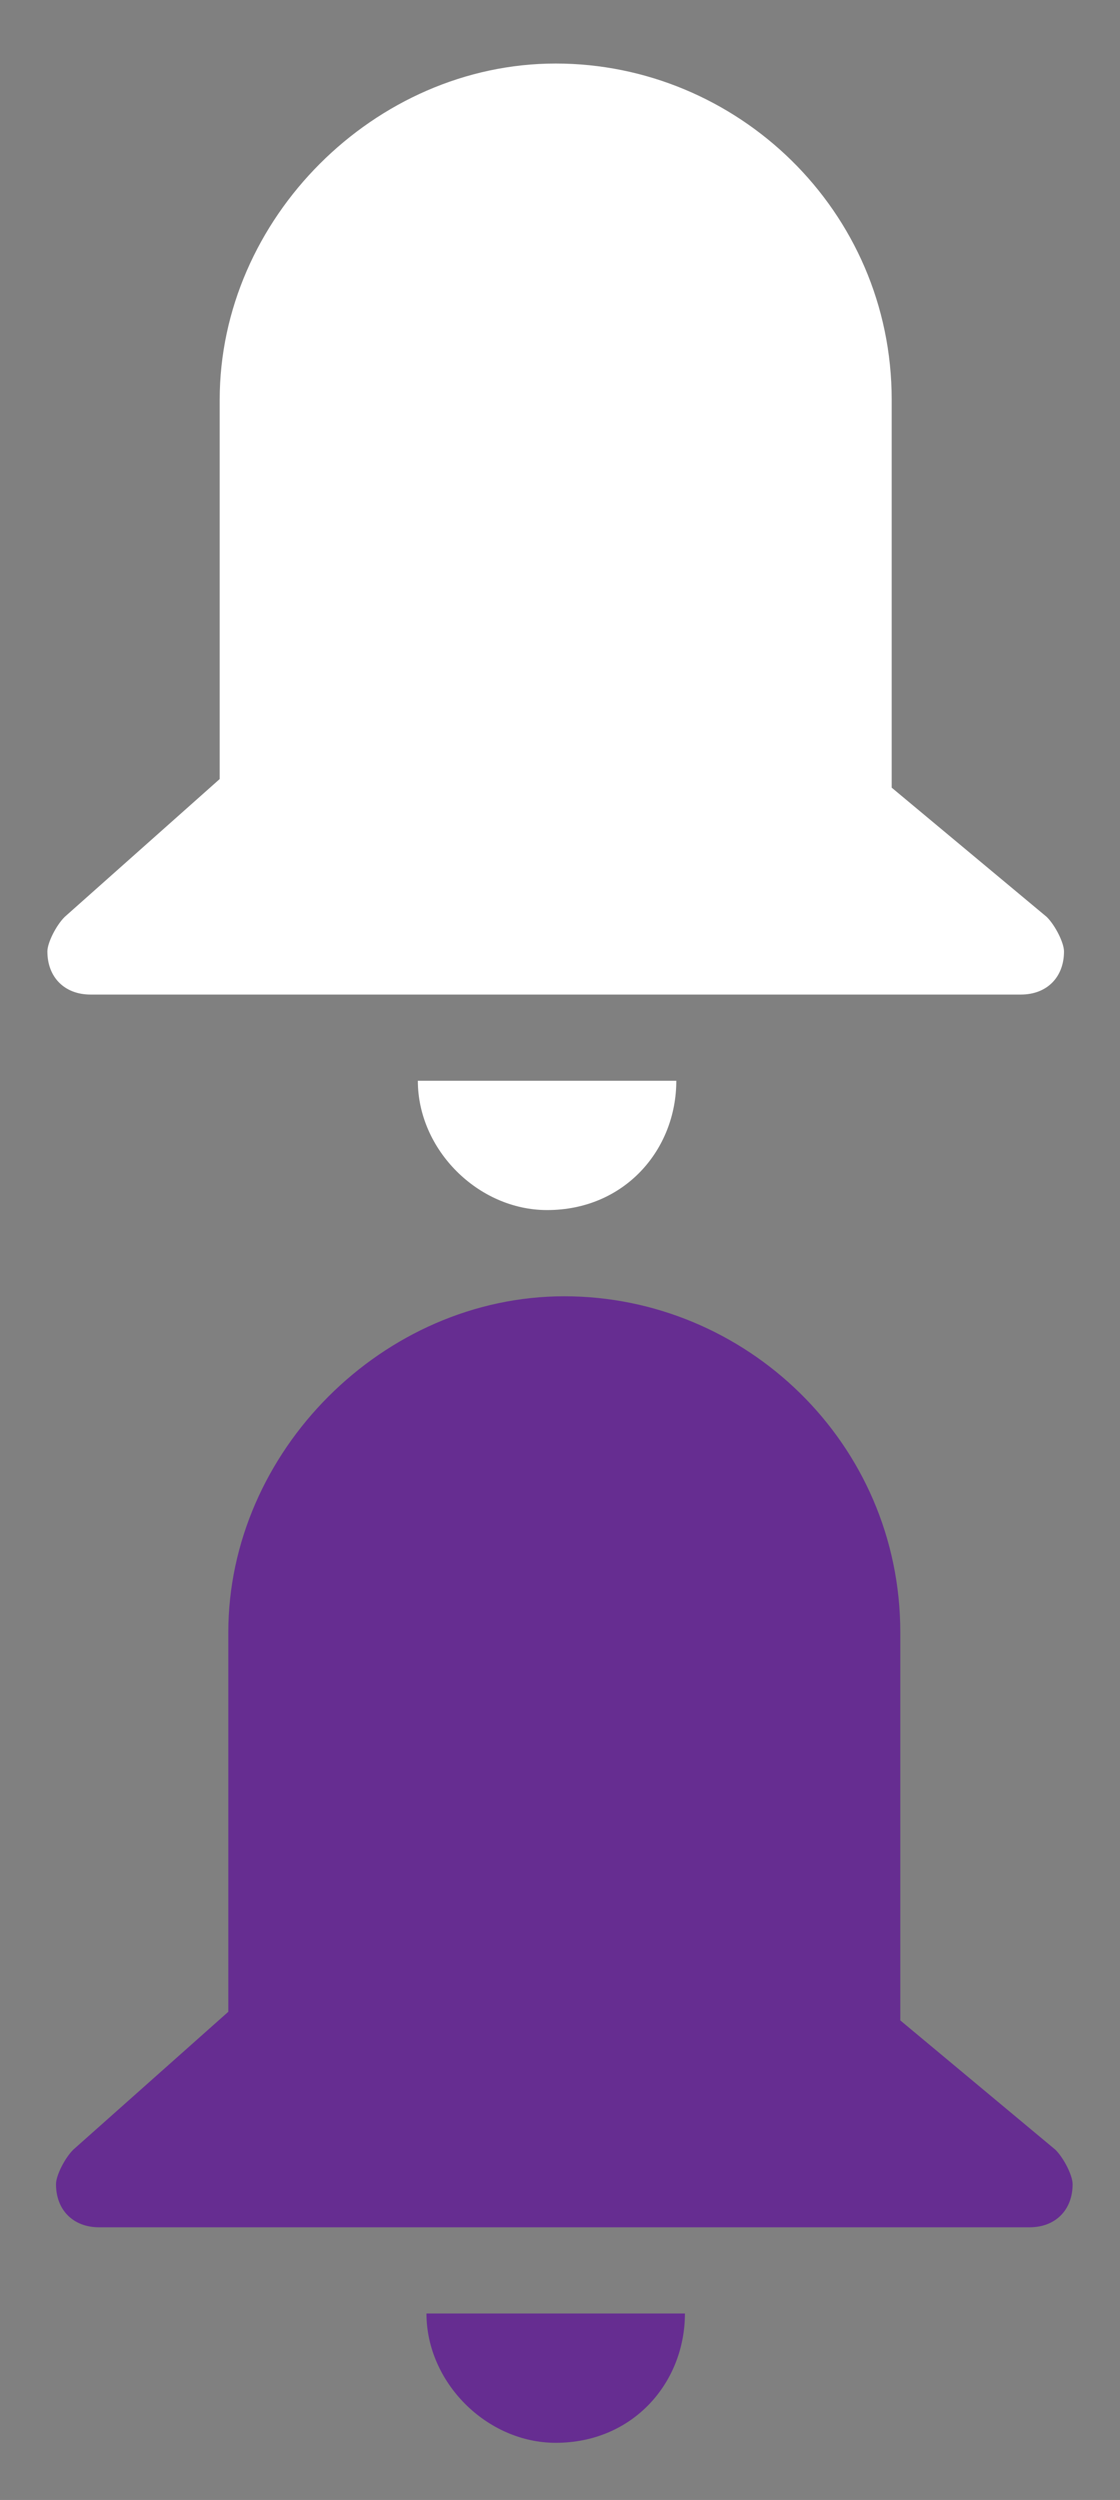 <svg width="13" height="29" xmlns="http://www.w3.org/2000/svg" version="1.1" xml:space="preserve">
 <rect width="100%" height="100%" fill="#808080" stroke="none"/>
 <desc>Created with Fabric.js 4.6.0</desc>

 <g>
  <title>Layer 1</title>
  <g transform="matrix(1, 0, 0, 1, 249.9, 248.38)" id="MOCZkZzFeScetkrMxmPOD">
   <path vector-effect="non-scaling-stroke" d="m5.6,3.937l-1.8,-1.5l0,-4.5c0,-2.2 -1.8,-3.9 -3.9,-3.9c-2.1,0 -3.9,1.8 -3.9,3.9l0,4.4l-1.8,1.6c-0.1,0.1 -0.2,0.3 -0.2,0.4c0,0.3 0.2,0.5 0.5,0.5l10.8,0c0.3,0 0.5,-0.2 0.5,-0.5c0,-0.1 -0.1,-0.3 -0.2,-0.4" stroke-linecap=" butt" stroke=" none" stroke-dasharray=" none" stroke-dashoffset="0" stroke-linejoin=" miter" stroke-miterlimit="4" fill=" rgb(102,45,145)" fill-rule=" nonzero" id="svg_1"/>
  </g>
  <g transform="matrix(1, 0, 0, 1, 249.8, 255.53)" id="kHhcCvzi9IMLW2TOl28h5">
   <path vector-effect="non-scaling-stroke" d="m-3,-5.963c0,0.8 -0.6,1.5 -1.5,1.5c-0.8,0 -1.5,-0.7 -1.5,-1.5l3,0z" stroke-linecap=" butt" stroke=" none" stroke-dasharray=" none" stroke-dashoffset="0" stroke-linejoin=" miter" stroke-miterlimit="4" fill=" rgb(102,45,145)" fill-rule=" nonzero" id="svg_2"/>
  </g>
  <g transform="matrix(1, 0, 0, 1, 249.8, 234.08)" id="sCTn8k-B7sUG2YhwzFPlk">
   <path vector-effect="non-scaling-stroke" d="m5.6,3.937l-1.8,-1.5l0,-4.5c0,-2.2 -1.8,-3.9 -3.9,-3.9c-2.1,0 -3.9,1.8 -3.9,3.9l0,4.4l-1.8,1.6c-0.1,0.1 -0.2,0.3 -0.2,0.4c0,0.3 0.2,0.5 0.5,0.5l10.8,0c0.3,0 0.5,-0.2 0.5,-0.5c0,-0.1 -0.1,-0.3 -0.2,-0.4" stroke-linecap=" butt" stroke=" none" stroke-dasharray=" none" stroke-dashoffset="0" stroke-linejoin=" miter" stroke-miterlimit="4" fill=" rgb(255,255,255)" fill-rule=" nonzero" id="svg_3"/>
  </g>
  <g transform="matrix(1, 0, 0, 1, 249.7, 241.23)" id="u2PBfoV60pvWhW-ioMABu">
   <path vector-effect="non-scaling-stroke" d="m-3,-5.963c0,0.8 -0.6,1.5 -1.5,1.5c-0.8,0 -1.5,-0.7 -1.5,-1.5l3,0z" stroke-linecap=" butt" stroke=" none" stroke-dasharray=" none" stroke-dashoffset="0" stroke-linejoin=" miter" stroke-miterlimit="4" fill=" rgb(255,255,255)" fill-rule=" nonzero" id="svg_4"/>
  </g>
  <g>
   <desc>Created with Fabric.js 4.6.0</desc>

   <g id="svg_8" transform="matrix(1, 0, 0, 1, 249.9, 248.38)">
    <path fill-rule=" nonzero" fill=" rgb(102,45,145)" stroke-miterlimit="4" stroke-linejoin=" miter" stroke-dashoffset="0" stroke-dasharray=" none" stroke=" none" stroke-linecap=" butt" d="m-231.75,-217.343l-1.8,-1.5l0,-4.5c0,-2.2 -1.8,-3.9 -3.9,-3.9c-2.1,0 -3.9,1.8 -3.9,3.9l0,4.4l-1.8,1.6c-0.1,0.1 -0.2,0.3 -0.2,0.4c0,0.3 0.2,0.5 0.5,0.5l10.8,0c0.3,0 0.5,-0.2 0.5,-0.5c0,-0.1 -0.1,-0.3 -0.2,-0.4" transform="translate(-5.9, -6.1)" vector-effect="non-scaling-stroke"/>
   </g>
   <g id="svg_7" transform="matrix(1, 0, 0, 1, 249.8, 255.53)">
    <path fill-rule=" nonzero" fill=" rgb(102,45,145)" stroke-miterlimit="4" stroke-linejoin=" miter" stroke-dashoffset="0" stroke-dasharray=" none" stroke=" none" stroke-linecap=" butt" d="m-240.05,-227.443c0,0.8 -0.6,1.5 -1.5,1.5c-0.8,0 -1.5,-0.7 -1.5,-1.5l3,0z" transform="translate(-1.8, -1.25)" vector-effect="non-scaling-stroke"/>
   </g>
   <g id="svg_6" transform="matrix(1, 0, 0, 1, 249.8, 234.08)">
    <path fill-rule=" nonzero" fill=" rgb(255,255,255)" stroke-miterlimit="4" stroke-linejoin=" miter" stroke-dashoffset="0" stroke-dasharray=" none" stroke=" none" stroke-linecap=" butt" d="m-231.75,-217.343l-1.8,-1.5l0,-4.5c0,-2.2 -1.8,-3.9 -3.9,-3.9c-2.1,0 -3.9,1.8 -3.9,3.9l0,4.4l-1.8,1.6c-0.1,0.1 -0.2,0.3 -0.2,0.4c0,0.3 0.2,0.5 0.5,0.5l10.8,0c0.3,0 0.5,-0.2 0.5,-0.5c0,-0.1 -0.1,-0.3 -0.2,-0.4" transform="translate(-5.9, -6.1)" vector-effect="non-scaling-stroke"/>
   </g>
   <g id="svg_5" transform="matrix(1, 0, 0, 1, 249.7, 241.23)">
    <path fill-rule=" nonzero" fill=" rgb(255,255,255)" stroke-miterlimit="4" stroke-linejoin=" miter" stroke-dashoffset="0" stroke-dasharray=" none" stroke=" none" stroke-linecap=" butt" d="m-240.05,-227.443c0,0.8 -0.6,1.5 -1.5,1.5c-0.8,0 -1.5,-0.7 -1.5,-1.5l3,0z" transform="translate(-1.8, -1.25)" vector-effect="non-scaling-stroke"/>
   </g>
  </g>
 </g>
</svg>
